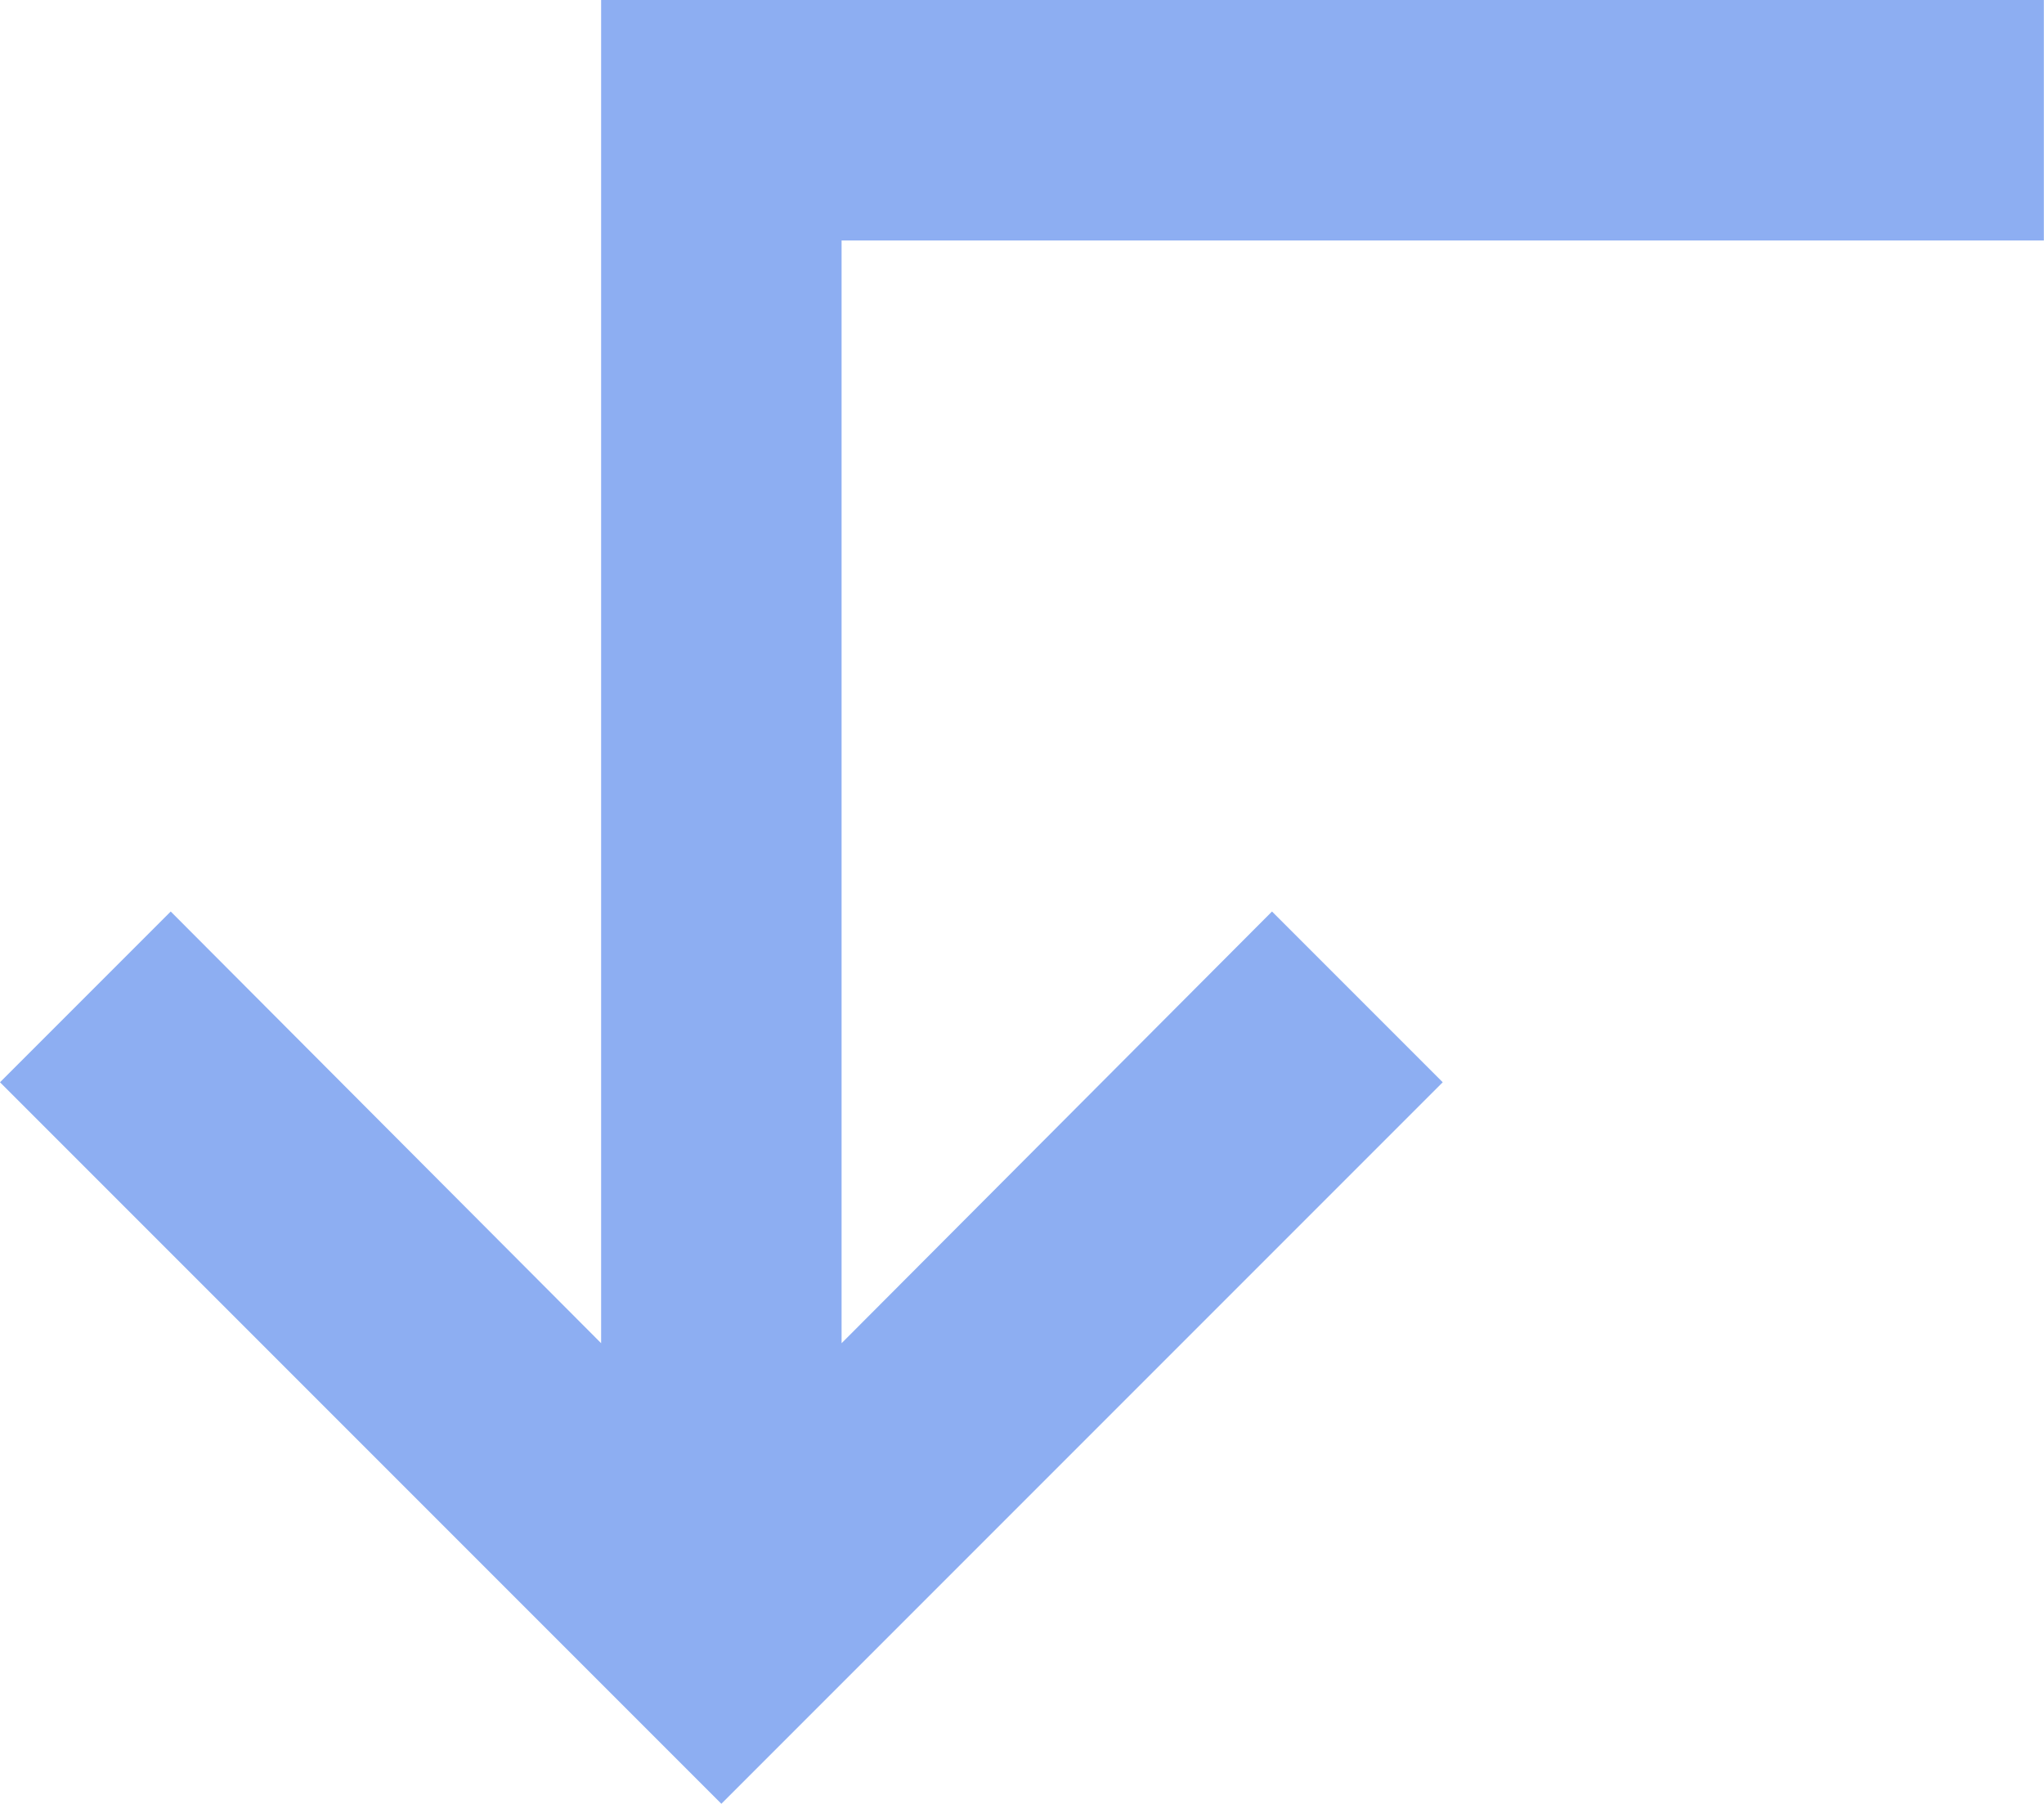 <svg xmlns="http://www.w3.org/2000/svg" width="13.601" height="12.001" viewBox="0 0 13.601 12.001">
    <path data-name="Icon material-subdirectory-arrow-right" d="M6 10.8 10.8 6l1.136 1.136L9.064 10H18v9.6h-1.6v-8H9.064l2.872 2.864L10.8 15.6z" transform="rotate(-90 6 12)" style="fill:#8daef2"/>
</svg>
